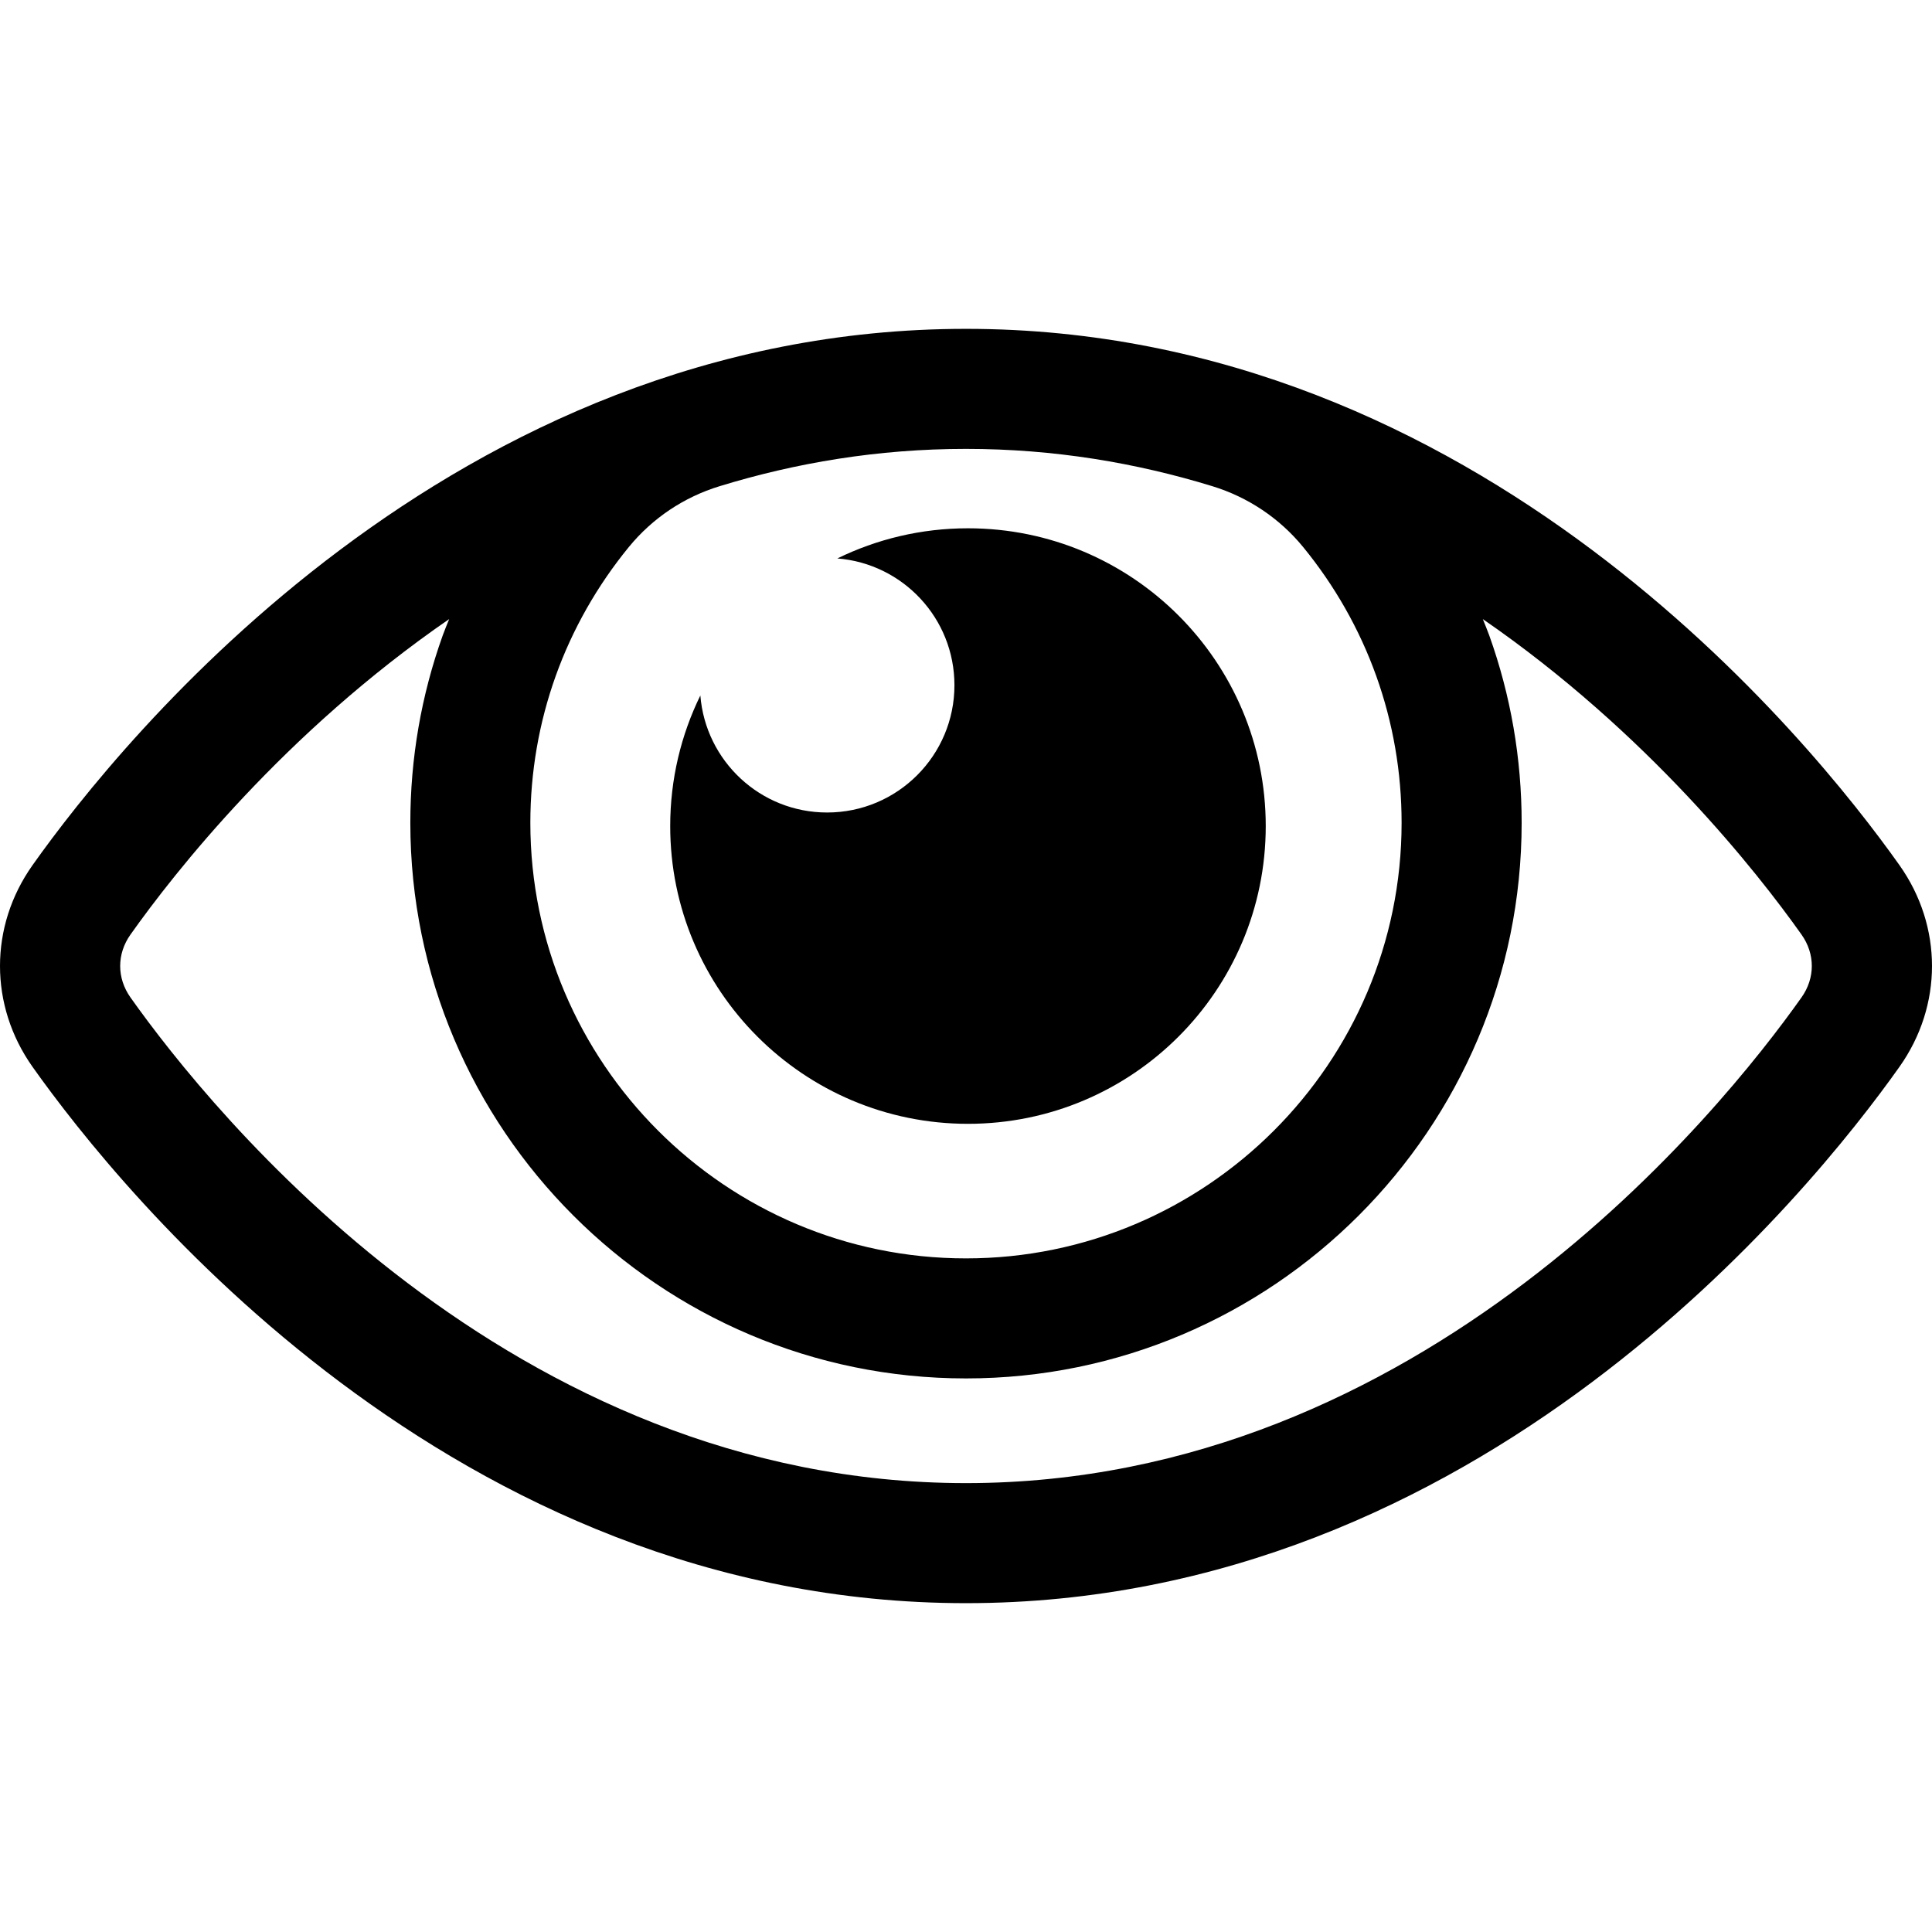 <?xml version="1.0" encoding="utf-8"?>

<!DOCTYPE svg PUBLIC "-//W3C//DTD SVG 1.1//EN" "http://www.w3.org/Graphics/SVG/1.1/DTD/svg11.dtd">
<!-- Uploaded to: SVG Repo, www.svgrepo.com, Generator: SVG Repo Mixer Tools -->
<svg fill="#000000" version="1.1" id="Layer_1" xmlns="http://www.w3.org/2000/svg" xmlns:xlink="http://www.w3.org/1999/xlink" 
	 width="800px" height="800px" viewBox="796 796 200 200" enable-background="new 796 796 200 200" xml:space="preserve">
<g>
	<path d="M992.633,885.563c-9.229-13.025-43.469-55.521-96.634-55.521c-53.167,0-87.404,42.496-96.631,55.52
		c-4.49,6.339-4.491,14.533-0.001,20.877c9.228,13.024,43.471,55.52,96.632,55.52c53.176,0,87.406-42.495,96.63-55.518
		C997.123,900.102,997.123,891.907,992.633,885.563z M853.528,865.971c1.73-4.832,4.306-9.355,7.564-13.338
		c2.45-2.994,5.699-5.167,9.397-6.301c7.865-2.413,16.378-3.863,25.509-3.863s17.645,1.45,25.508,3.863
		c3.683,1.129,6.959,3.32,9.397,6.3c3.26,3.983,5.835,8.507,7.564,13.339c1.742,4.863,2.626,9.979,2.626,15.204
		c0,24.864-20.229,45.093-45.096,45.093s-45.096-20.229-45.096-45.093C850.903,875.949,851.787,870.834,853.528,865.971z
		 M982.49,899.256c-8.354,11.794-39.279,50.276-86.491,50.276c-47.2,0-78.136-38.483-86.491-50.274c-1.423-2.01-1.423-4.506,0-6.512
		c4.573-6.456,15.922-20.899,32.989-32.658c-0.224,0.563-0.461,1.122-0.667,1.692c-2.225,6.211-3.353,12.737-3.353,19.395
		c0,31.716,25.805,57.519,57.522,57.519c31.718,0,57.522-25.803,57.522-57.519c0-6.657-1.129-13.184-3.354-19.396
		c-0.205-0.569-0.443-1.128-0.666-1.691c17.066,11.759,28.417,26.204,32.99,32.658C983.914,894.754,983.914,897.247,982.49,899.256z
		"/>
	<path d="M896.204,912.338c17.025,0,30.825-13.801,30.825-30.825c0-17.022-13.8-30.825-30.825-30.825
		c-4.85,0-9.438,1.124-13.521,3.121c6.785,0.541,12.12,6.201,12.12,13.123c0,7.276-5.899,13.178-13.18,13.178
		c-6.919,0-12.581-5.338-13.123-12.115c-1.997,4.082-3.12,8.669-3.12,13.519C865.379,898.537,879.182,912.338,896.204,912.338z"/>
</g>
</svg>